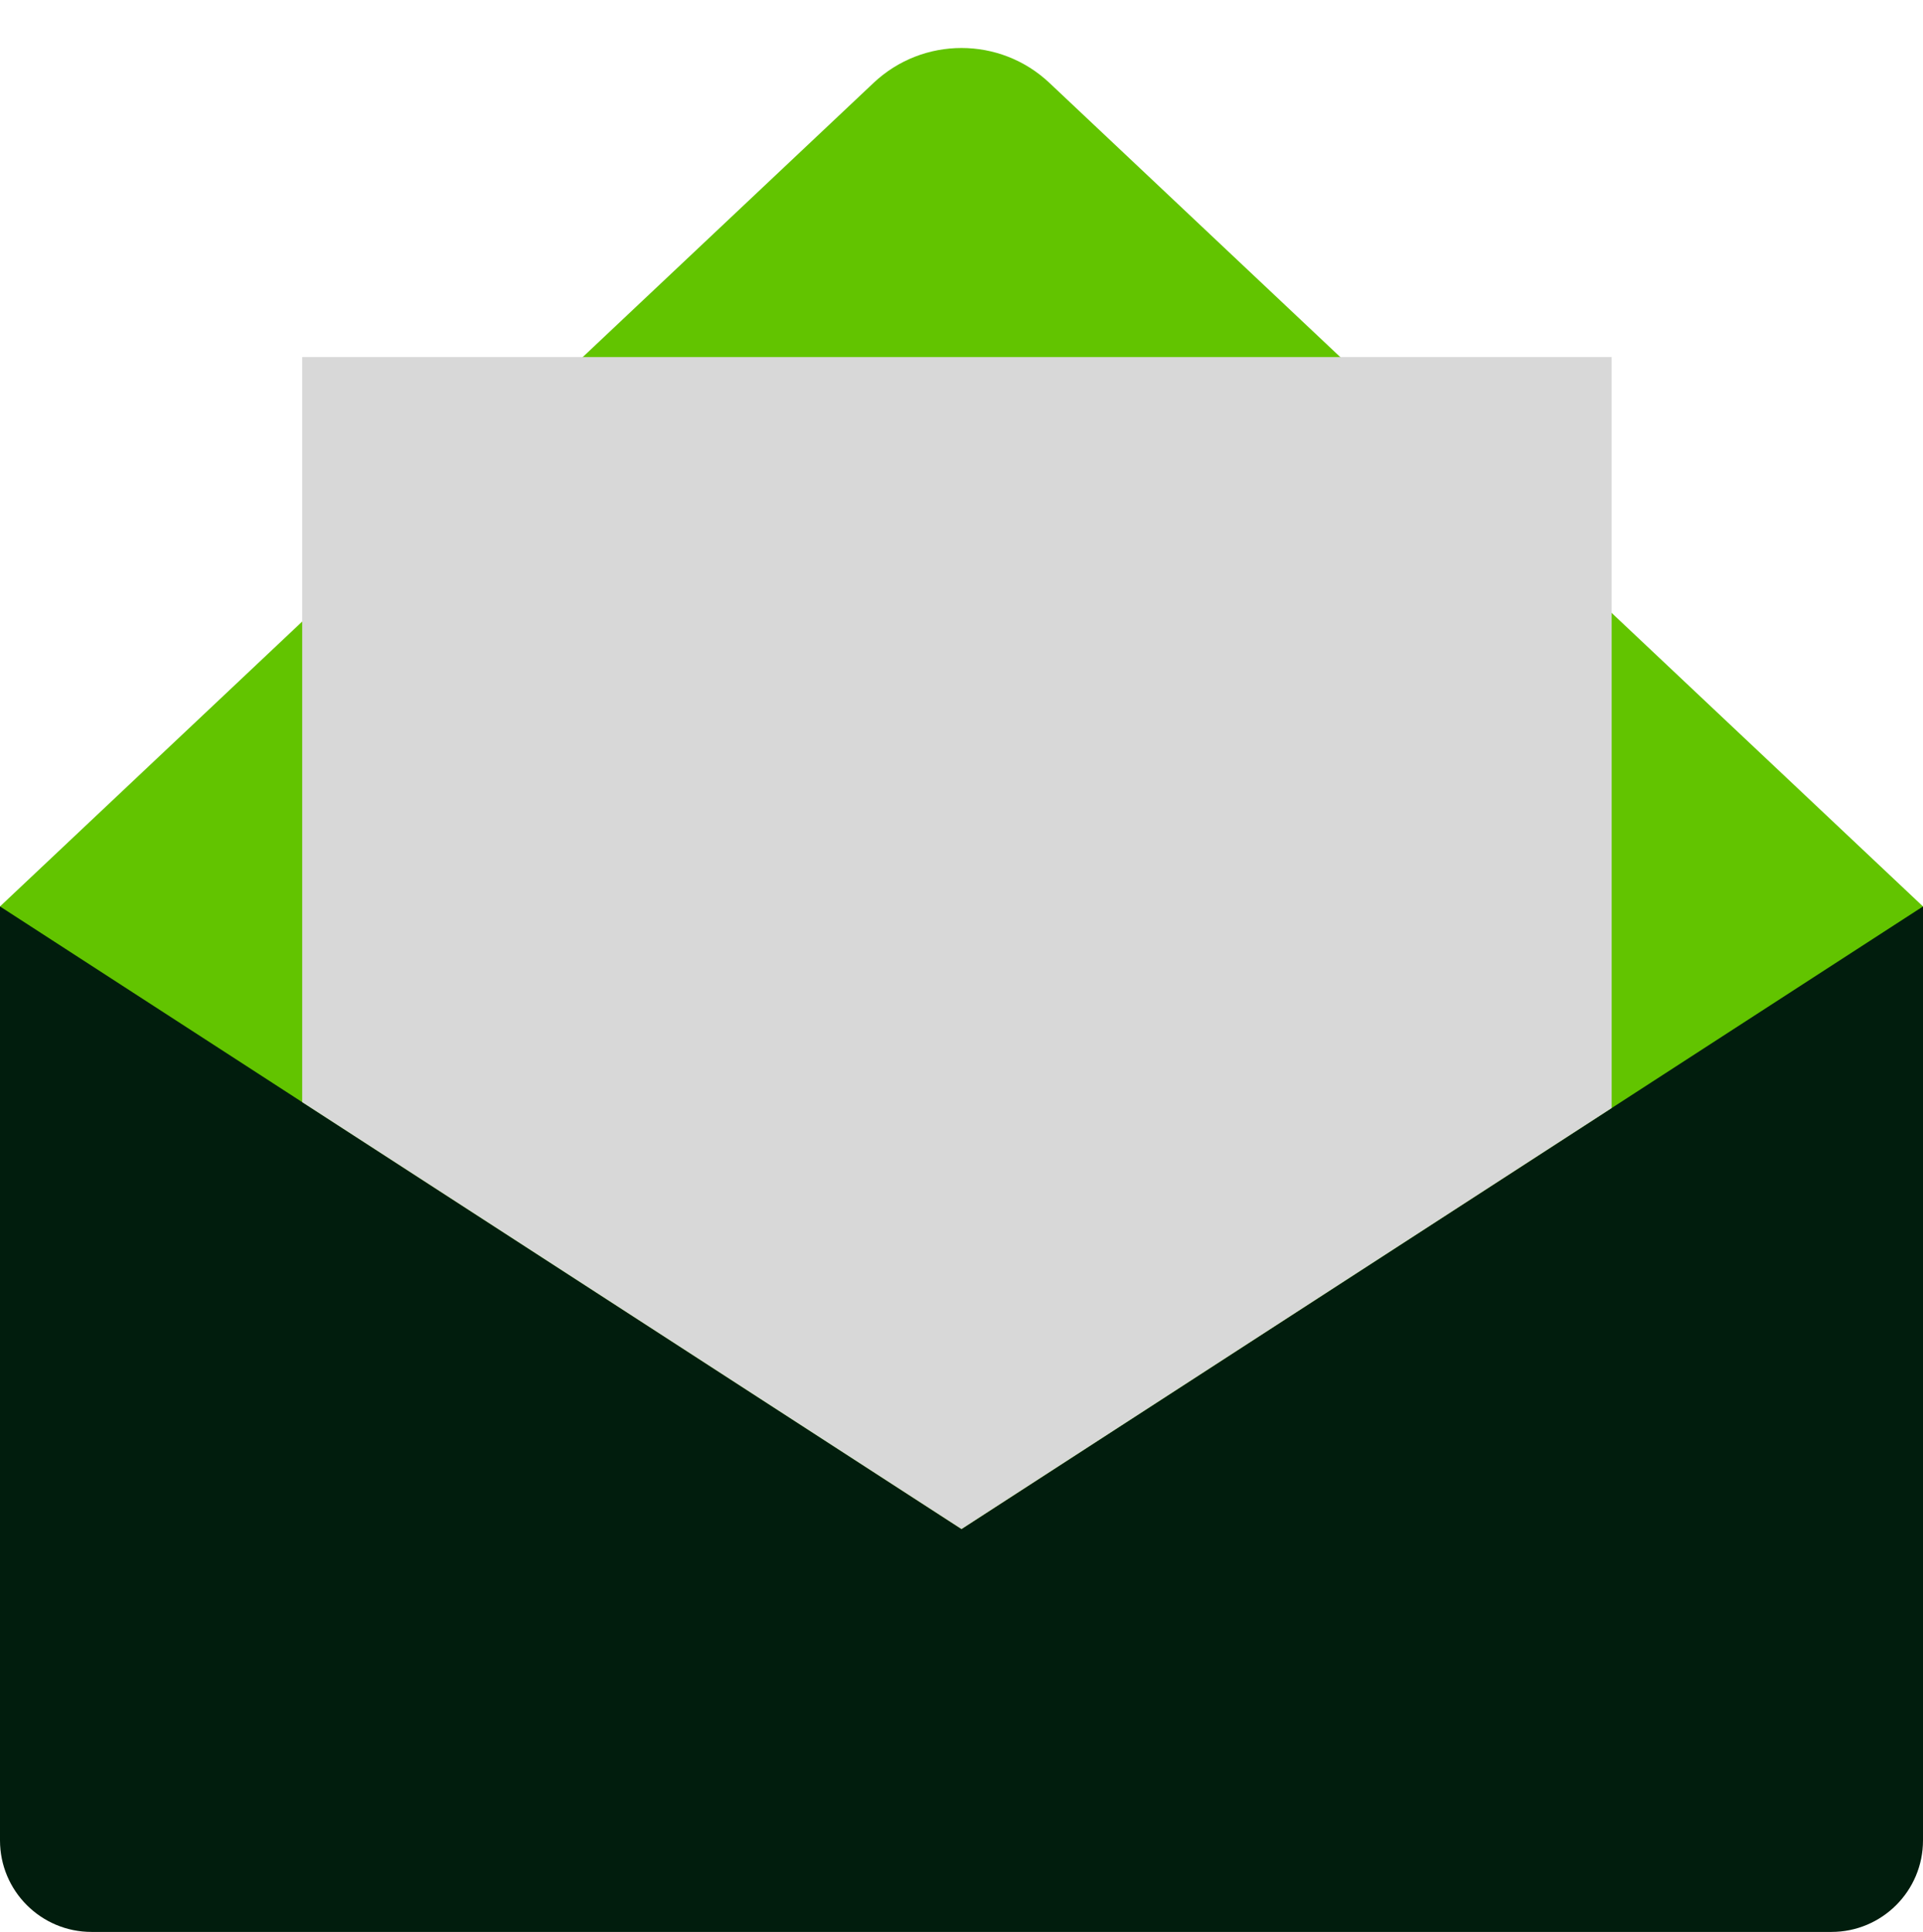 <?xml version="1.0" encoding="UTF-8"?>
<svg width="210px" height="211px" viewBox="0 0 210 211" version="1.1" xmlns="http://www.w3.org/2000/svg" xmlns:xlink="http://www.w3.org/1999/xlink">
    <title>Group 15</title>
    <g id="icons" stroke="none" stroke-width="1" fill="none" fill-rule="evenodd">
        <g id="Artboard" transform="translate(-896, -326)">
            <g id="Group-15" transform="translate(896, 326)">
                <path d="M0,99 L210,99 L210,201 C210,206.523 205.523,211 200,211 L10,211 C4.477,211 6.76353751e-16,206.523 0,201 L0,99 L0,99 Z" id="Rectangle" fill="#011D0D"></path>
                <path d="M95.396,9.055 C100.789,3.97 109.211,3.97 114.604,9.055 L210,99 L105,167 L0,99 L95.396,9.055 Z" id="Combined-Shape" fill="#62C400"></path>
                <path d="M176,121.019 L105,167 L33,120.371 L33,39 L176,39 L176,121.019 Z" id="Combined-Shape" fill="#D8D8D8"></path>
            </g>
        </g>
    </g>
</svg>